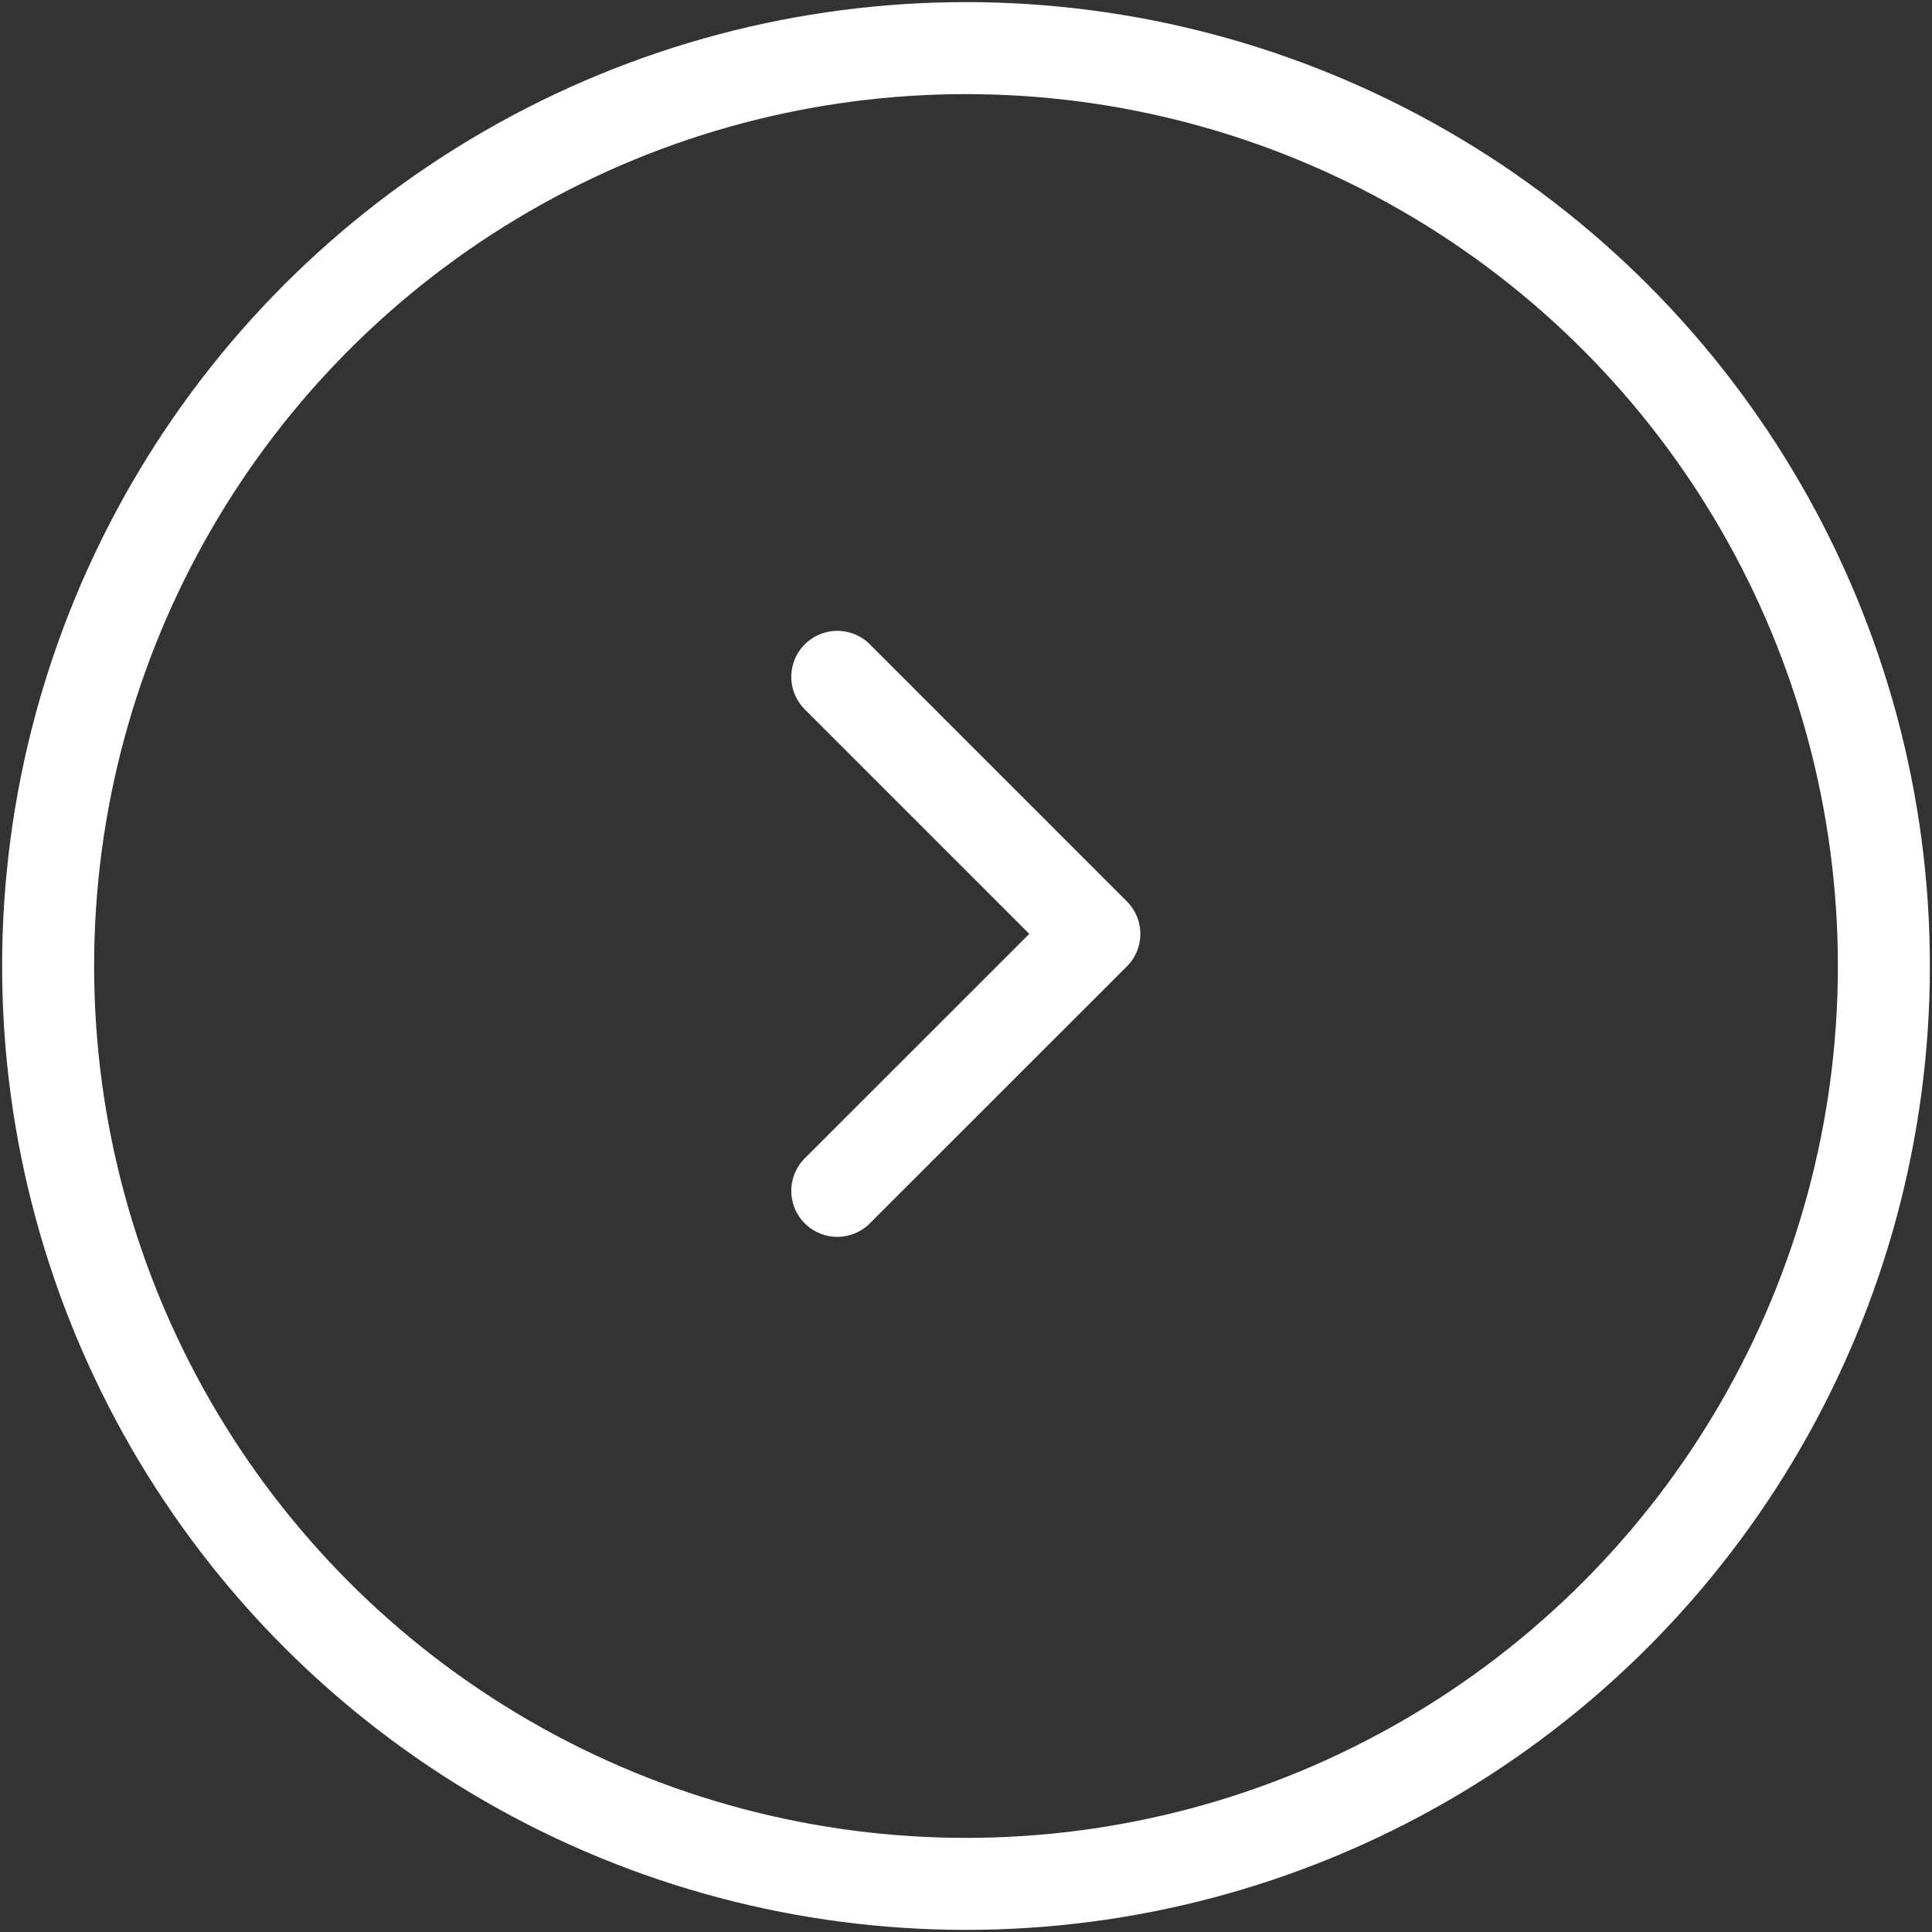 <svg width="21" height="21" viewBox="0 0 21 21" fill="none" xmlns="http://www.w3.org/2000/svg">
<rect x="0" y="0" width="21" height="21" fill="#333333" stroke="none"/>
<circle cx="10.5" cy="10.5" r="9.977" stroke="white"/>
<path d="M9.101 12.944L11.895 10.151L9.101 7.357" stroke="white" stroke-linecap="round" stroke-linejoin="round"/>
</svg>

